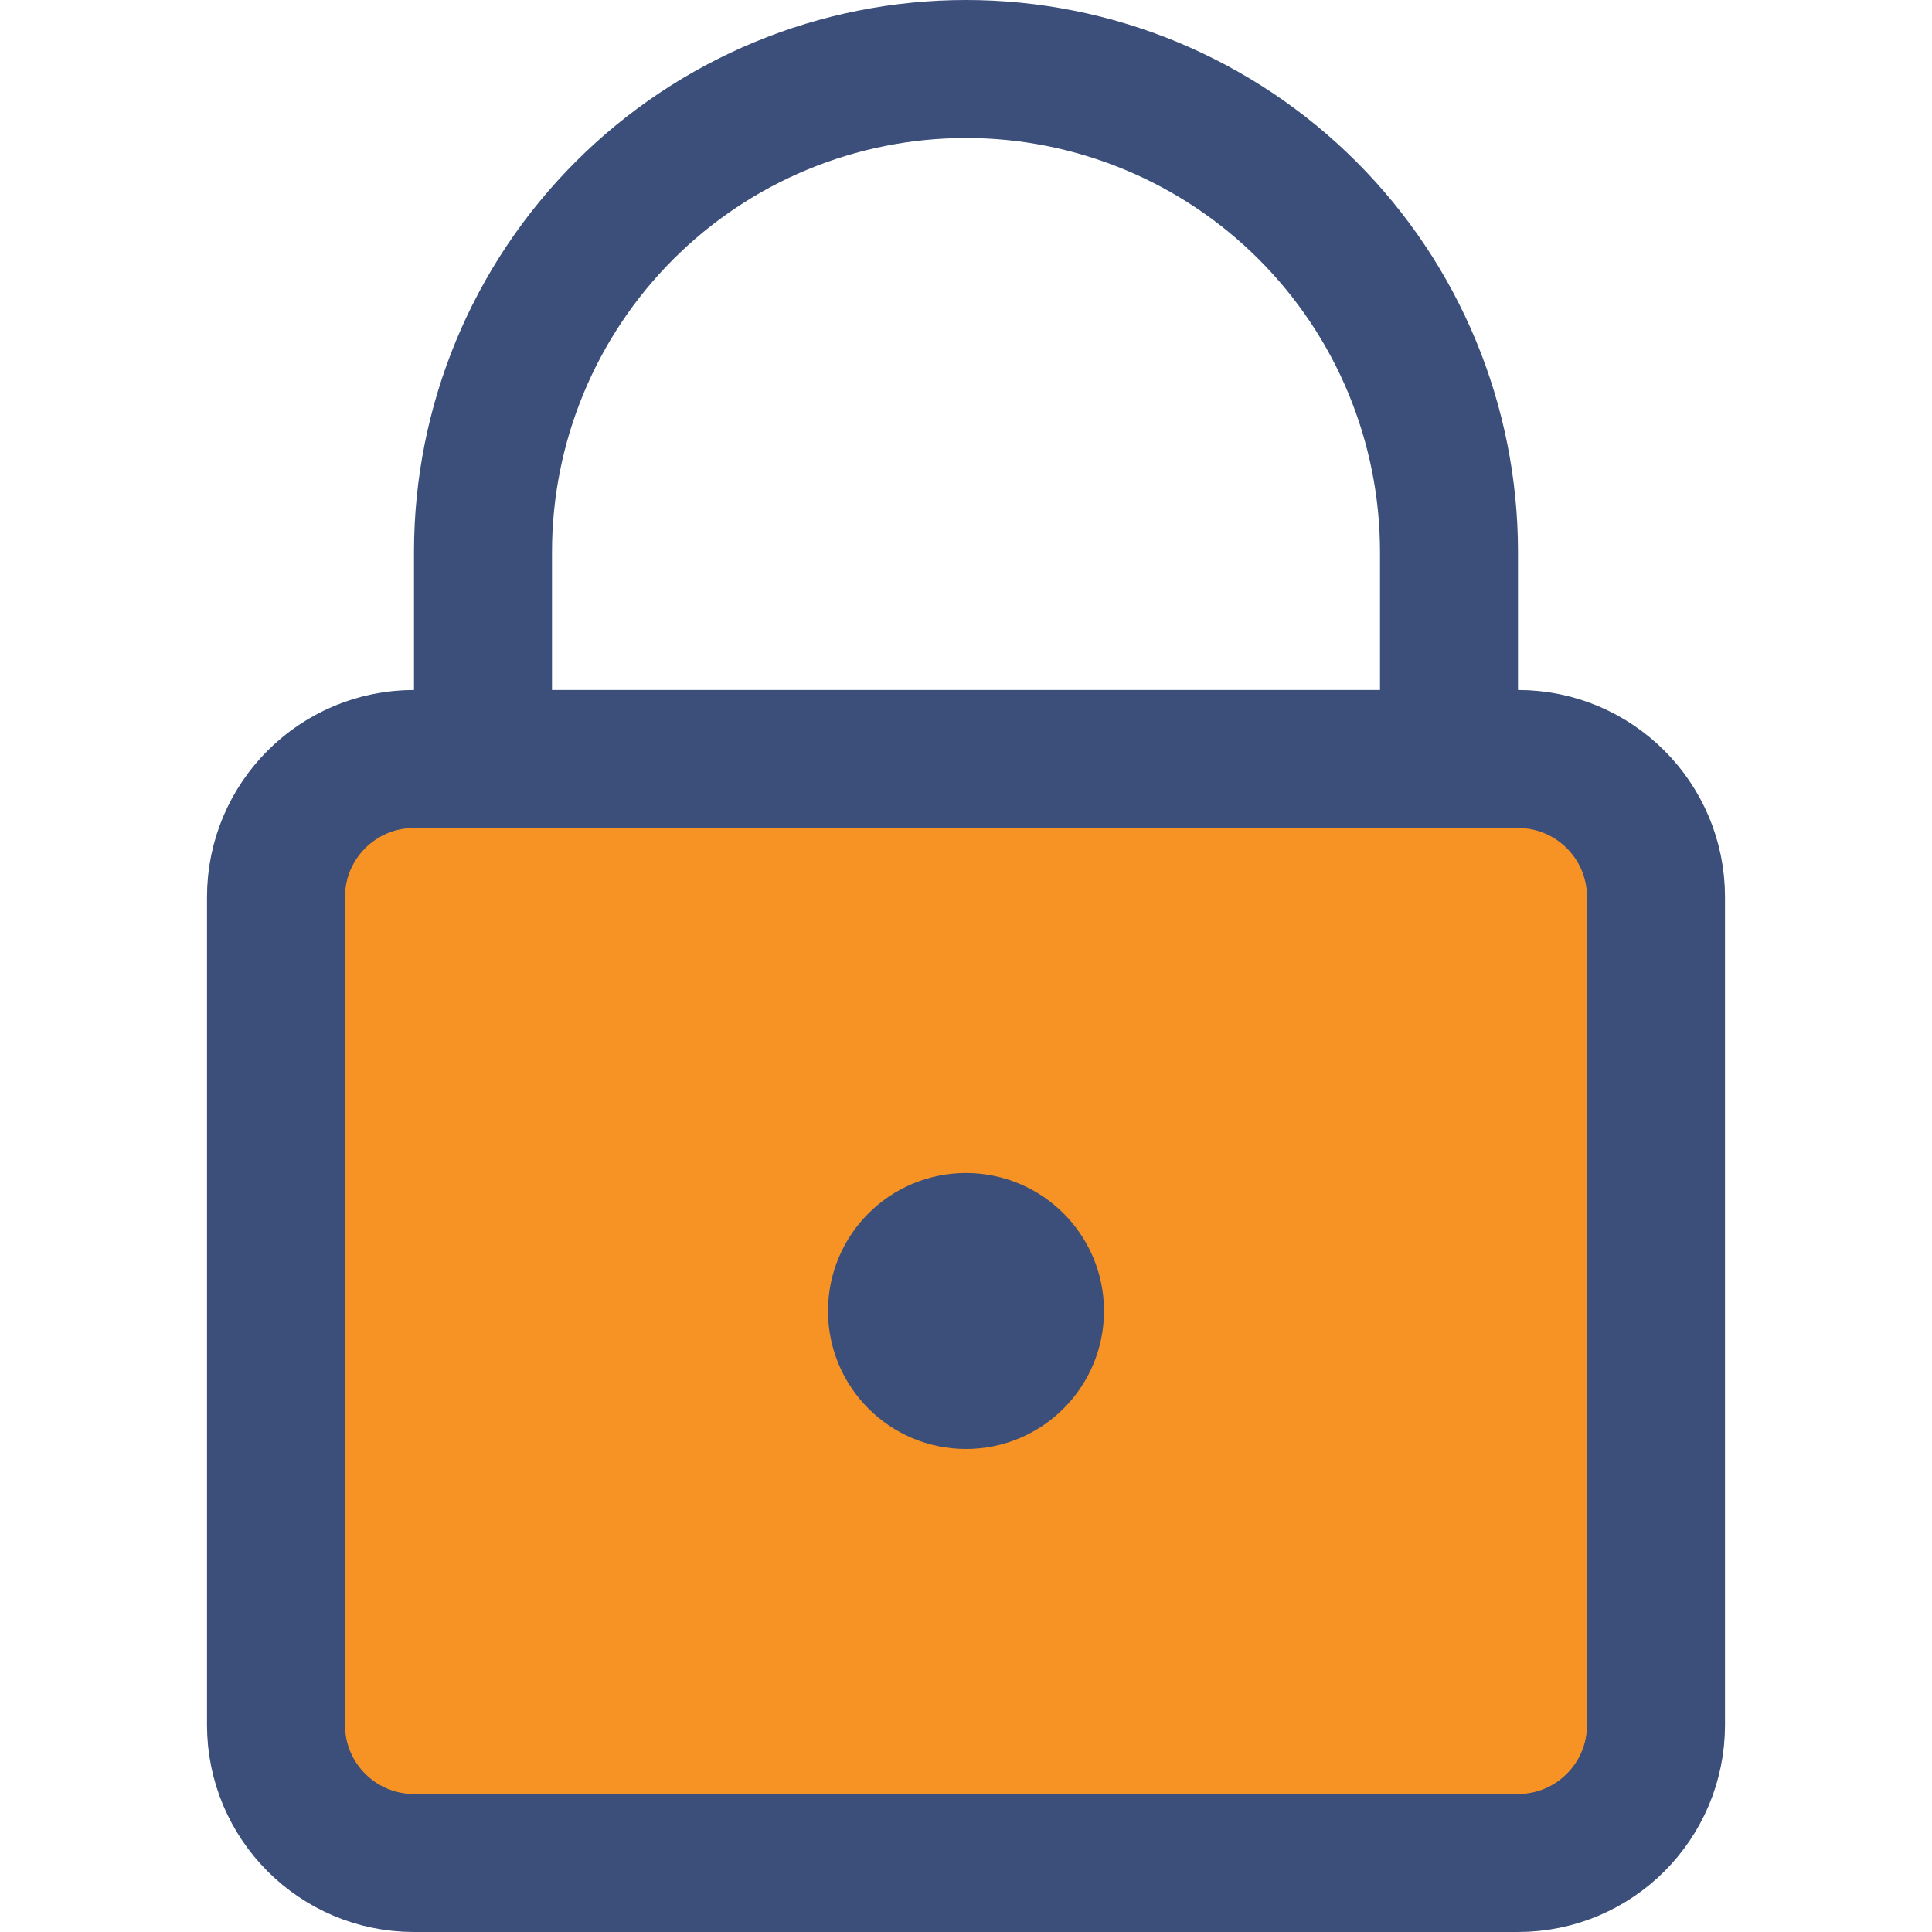<?xml version="1.0" encoding="UTF-8"?>
<svg xmlns="http://www.w3.org/2000/svg" width="35" height="35" viewBox="0 0 35 35" fill="none">
  <path d="M27.5 13.75H7.5C6.119 13.75 5 14.869 5 16.25V31.25C5 32.631 6.119 33.75 7.5 33.75H27.5C28.881 33.75 30 32.631 30 31.25V16.25C30 14.869 28.881 13.75 27.5 13.75Z" fill="#F79324" stroke="#3B4F7A" stroke-width="2.5" stroke-linecap="round" stroke-linejoin="round"></path>
  <path d="M26.25 13.75V10C26.25 7.679 25.328 5.454 23.687 3.813C22.046 2.172 19.821 1.25 17.5 1.25C15.179 1.25 12.954 2.172 11.313 3.813C9.672 5.454 8.75 7.679 8.75 10V13.75" stroke="#3B4F7A" stroke-width="2.5" stroke-linecap="round" stroke-linejoin="round"></path>
  <path d="M17.5 25C18.19 25 18.75 24.44 18.75 23.75C18.75 23.06 18.19 22.5 17.5 22.5C16.81 22.5 16.25 23.06 16.25 23.75C16.25 24.44 16.81 25 17.5 25Z" stroke="#3B4F7A" stroke-width="2.5" stroke-linecap="round" stroke-linejoin="round"></path>
</svg>
